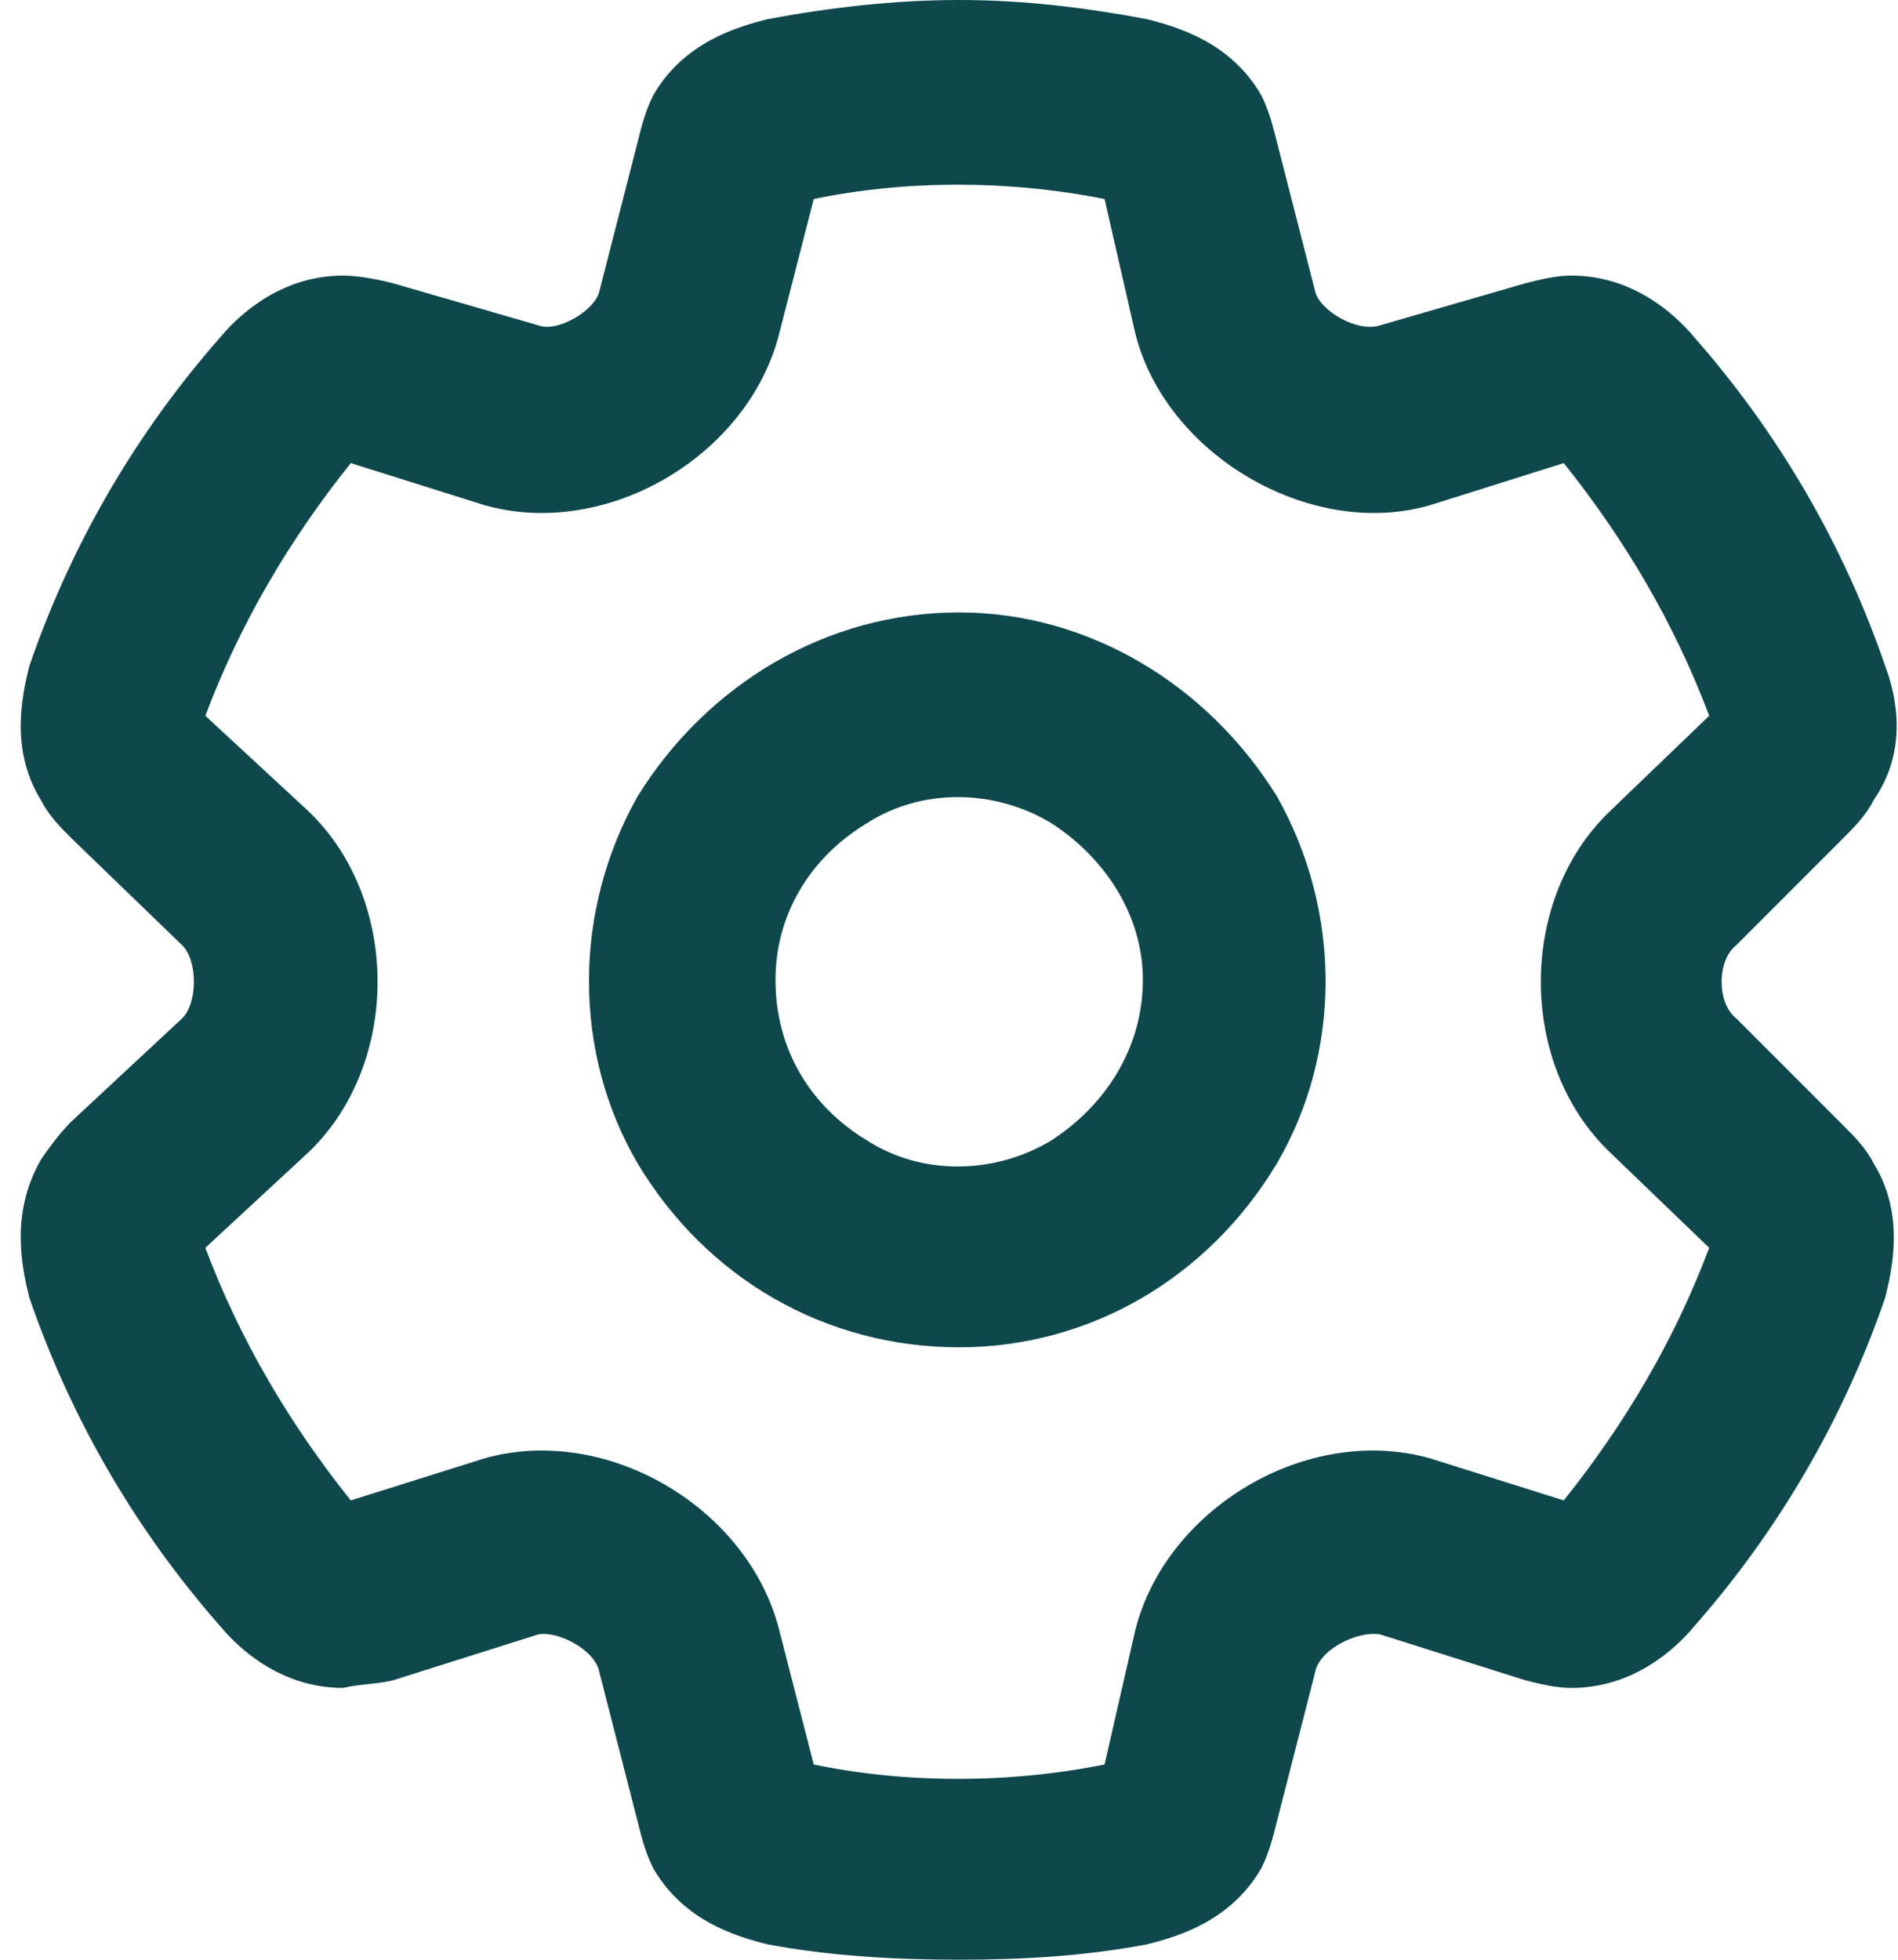<svg width="31" height="32" viewBox="0 0 31 32" fill="none" xmlns="http://www.w3.org/2000/svg">
<path d="M15.666 0C16.729 0 17.729 0.125 18.729 0.312C19.229 0.438 20.104 0.688 20.604 1.562C20.729 1.812 20.791 2.062 20.854 2.312L21.479 4.75C21.541 5.062 22.166 5.438 22.541 5.312L24.916 4.625C25.166 4.562 25.416 4.5 25.666 4.5C26.666 4.5 27.354 5.125 27.666 5.5C29.041 7.062 30.104 8.875 30.791 10.875C30.979 11.375 31.166 12.25 30.604 13.062C30.479 13.312 30.291 13.5 30.104 13.688L28.354 15.438C28.041 15.688 28.041 16.375 28.354 16.625L30.104 18.375C30.291 18.562 30.479 18.75 30.604 19C31.104 19.812 30.916 20.688 30.791 21.188C30.104 23.188 29.041 25 27.666 26.562C27.354 26.938 26.666 27.562 25.666 27.562C25.416 27.562 25.166 27.5 24.916 27.438L22.541 26.688C22.166 26.625 21.541 26.938 21.479 27.312L20.854 29.75C20.791 30 20.729 30.25 20.604 30.5C20.104 31.375 19.229 31.625 18.729 31.75C17.729 31.938 16.729 32 15.666 32C14.604 32 13.541 31.938 12.541 31.75C12.041 31.625 11.166 31.375 10.666 30.5C10.541 30.25 10.479 30 10.416 29.75L9.791 27.312C9.729 26.938 9.104 26.625 8.791 26.688L6.417 27.438C6.167 27.5 5.854 27.5 5.604 27.562C4.604 27.562 3.917 26.938 3.604 26.562C2.229 25 1.167 23.188 0.479 21.188C0.354 20.688 0.167 19.812 0.667 18.938C0.792 18.75 0.979 18.5 1.167 18.312L2.979 16.625C3.229 16.375 3.229 15.688 2.979 15.438L1.167 13.688C0.979 13.5 0.792 13.312 0.667 13.062C0.167 12.25 0.354 11.375 0.479 10.875C1.167 8.875 2.229 7.062 3.604 5.5C3.917 5.125 4.604 4.5 5.604 4.5C5.854 4.5 6.167 4.562 6.417 4.625L8.791 5.312C9.104 5.438 9.729 5.062 9.791 4.75L10.416 2.312C10.479 2.062 10.541 1.812 10.666 1.562C11.166 0.688 12.041 0.438 12.541 0.312C13.541 0.125 14.604 0 15.666 0ZM13.291 3.25L12.729 5.438C12.229 7.438 9.916 8.812 7.917 8.25L5.729 7.562C4.729 8.812 3.917 10.188 3.354 11.688L5.042 13.25C6.542 14.688 6.542 17.375 5.042 18.812L3.354 20.375C3.917 21.875 4.729 23.25 5.729 24.5L7.917 23.812C9.916 23.25 12.229 24.625 12.729 26.625L13.291 28.812C14.791 29.125 16.479 29.125 18.041 28.812L18.541 26.625C19.041 24.625 21.354 23.25 23.354 23.812L25.541 24.5C26.541 23.25 27.354 21.875 27.916 20.375L26.291 18.812C24.791 17.375 24.791 14.688 26.291 13.25L27.916 11.688C27.354 10.188 26.541 8.812 25.541 7.562L23.354 8.25C21.416 8.812 19.041 7.438 18.541 5.438L18.041 3.25C16.479 2.938 14.791 2.938 13.291 3.25ZM12.666 16C12.666 17.125 13.229 18.062 14.166 18.625C15.041 19.188 16.229 19.188 17.166 18.625C18.041 18.062 18.666 17.125 18.666 16C18.666 14.938 18.041 14 17.166 13.438C16.229 12.875 15.041 12.875 14.166 13.438C13.229 14 12.666 14.938 12.666 16ZM15.666 22C13.479 22 11.541 20.875 10.416 19C9.354 17.188 9.354 14.875 10.416 13C11.541 11.188 13.479 10 15.666 10C17.791 10 19.729 11.188 20.854 13C21.916 14.875 21.916 17.188 20.854 19C19.729 20.875 17.791 22 15.666 22Z" fill="#0F484C"/>
</svg>
